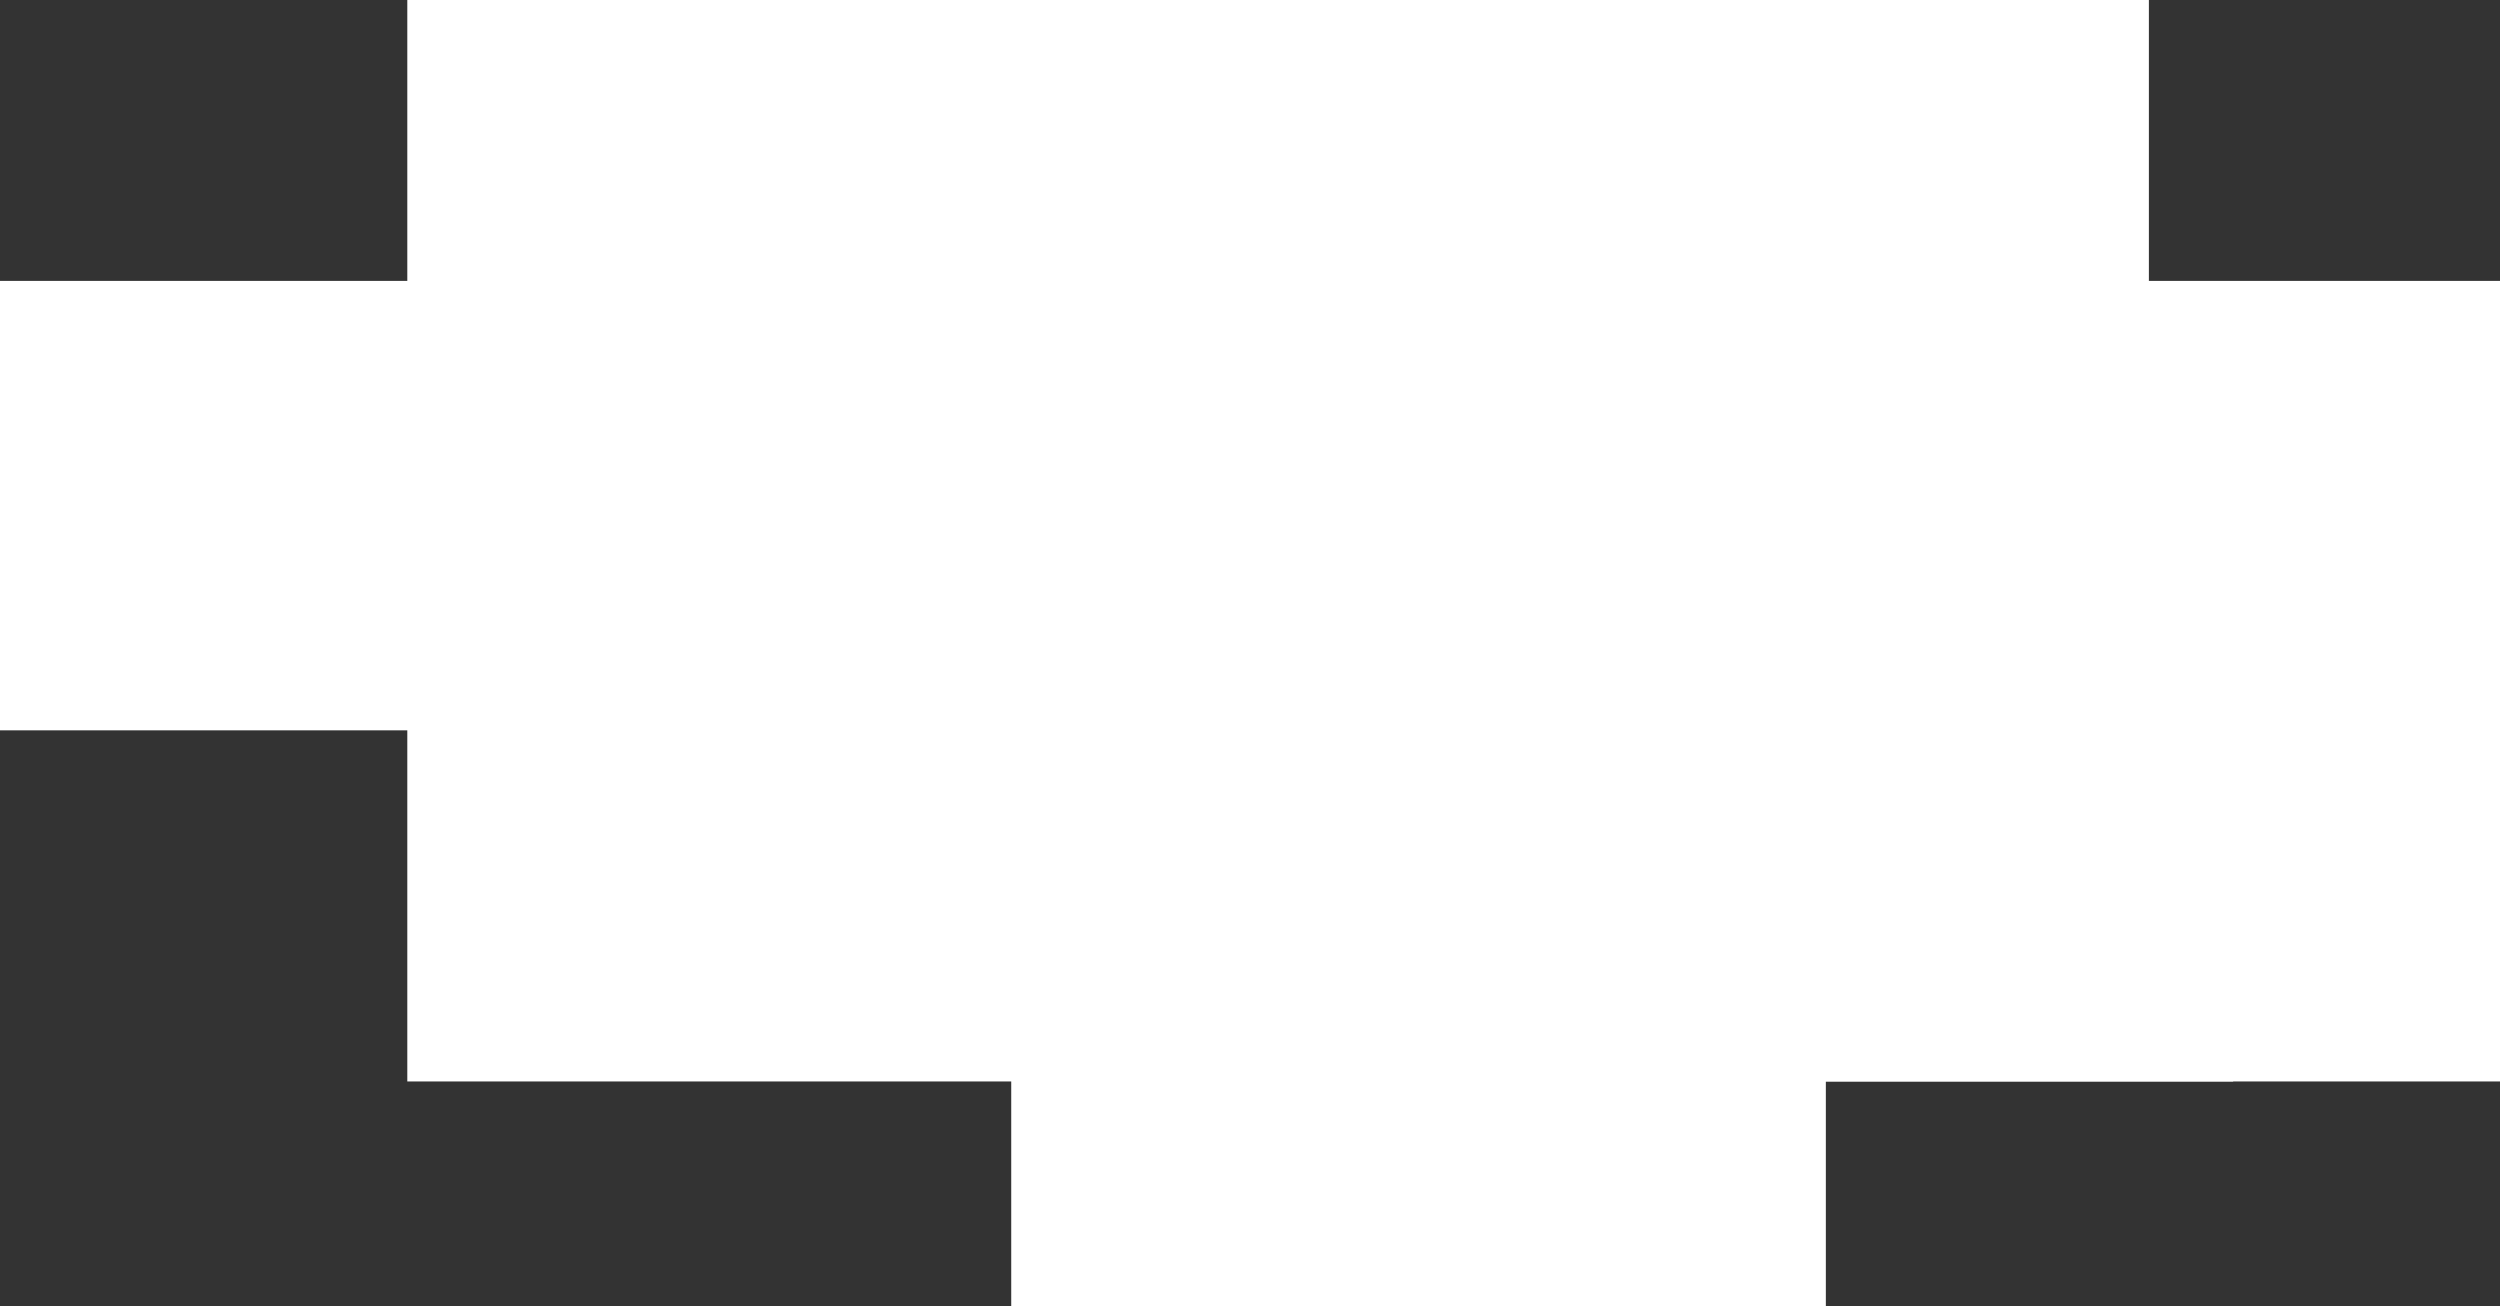 <?xml version="1.0" encoding="UTF-8"?> <svg xmlns="http://www.w3.org/2000/svg" width="178" height="93" viewBox="0 0 178 93" fill="none"><rect x="0" y="0" width="178" height="93" fill="#333333" stroke="none"/> <rect y="20" width="130" height="32" fill="white"></rect> <rect x="29" y="45" width="130" height="32" fill="white"></rect> <rect x="72" y="61" width="58" height="32" fill="white"></rect> <rect x="29" width="124" height="32" fill="white"></rect> <rect x="81" y="20" width="97" height="57" fill="white"></rect> </svg> 